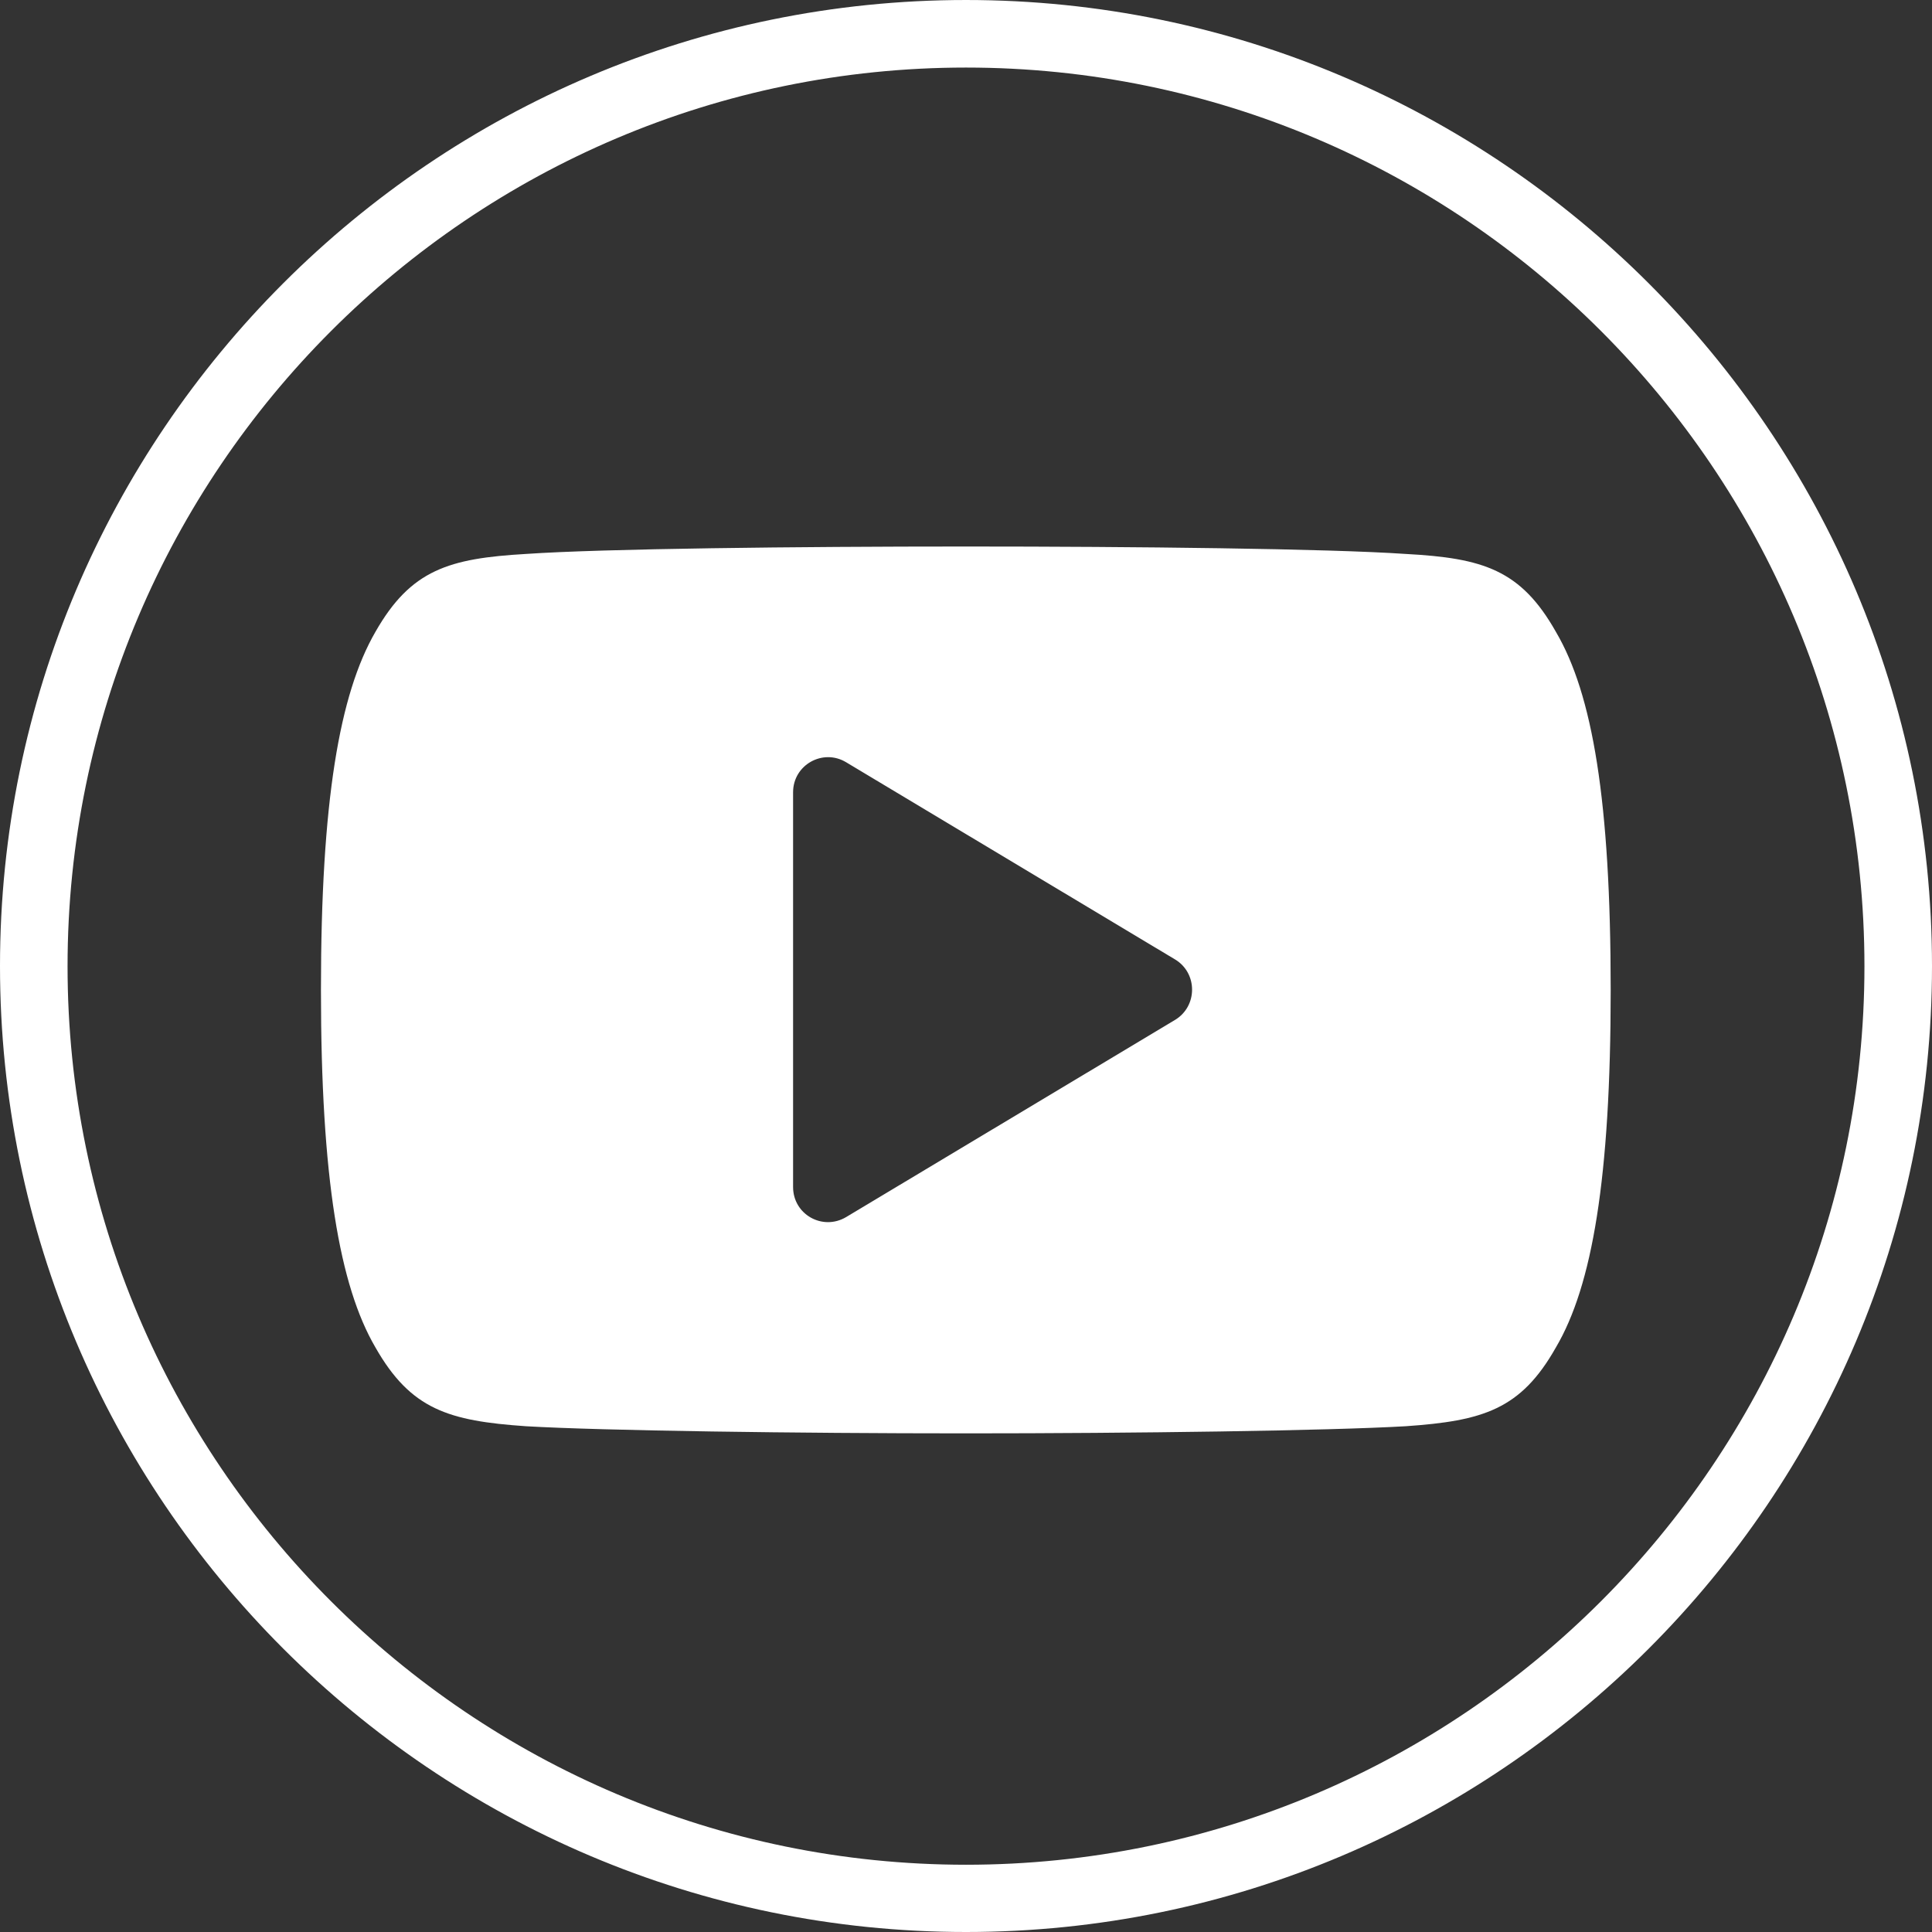 <svg width="32" height="32" viewBox="0 0 32 32" fill="none" xmlns="http://www.w3.org/2000/svg">
<rect x="0" y="0" width="32" height="32" fill="#333333" stroke="none"/>
<path d="M16 32C7.18 32 0 24.82 0 16C0 7.175 7.18 3.05176e-05 16 3.05176e-05C24.82 3.05176e-05 32 7.18 32 16C32 24.82 24.82 32 16 32ZM16 1.119C7.795 1.119 1.119 7.796 1.119 16.005C1.119 24.209 7.795 30.886 16 30.886C24.204 30.886 30.881 24.209 30.881 16.005C30.881 7.791 24.204 1.119 16 1.119Z" fill="white"/>
<path d="M25.771 10.466C25.189 9.436 24.564 9.244 23.282 9.175C22.001 9.087 18.788 9.052 15.999 9.052C13.21 9.052 9.993 9.087 8.712 9.175C7.435 9.249 6.805 9.436 6.218 10.466C5.622 11.496 5.316 13.27 5.316 16.389V16.394V16.399V16.404C5.316 19.513 5.622 21.297 6.218 22.317C6.805 23.347 7.43 23.534 8.712 23.623C9.988 23.697 13.206 23.741 15.999 23.741C18.784 23.741 22.001 23.697 23.282 23.623C24.564 23.534 25.189 23.347 25.771 22.317C26.372 21.297 26.678 19.513 26.678 16.404V16.399V16.394C26.678 13.265 26.377 11.496 25.771 10.466ZM19.464 16.892L14.014 20.159C13.624 20.39 13.136 20.115 13.136 19.661V13.122C13.136 12.669 13.629 12.393 14.014 12.625L19.464 15.892C19.838 16.118 19.838 16.665 19.464 16.892Z" fill="white"/>
</svg>
